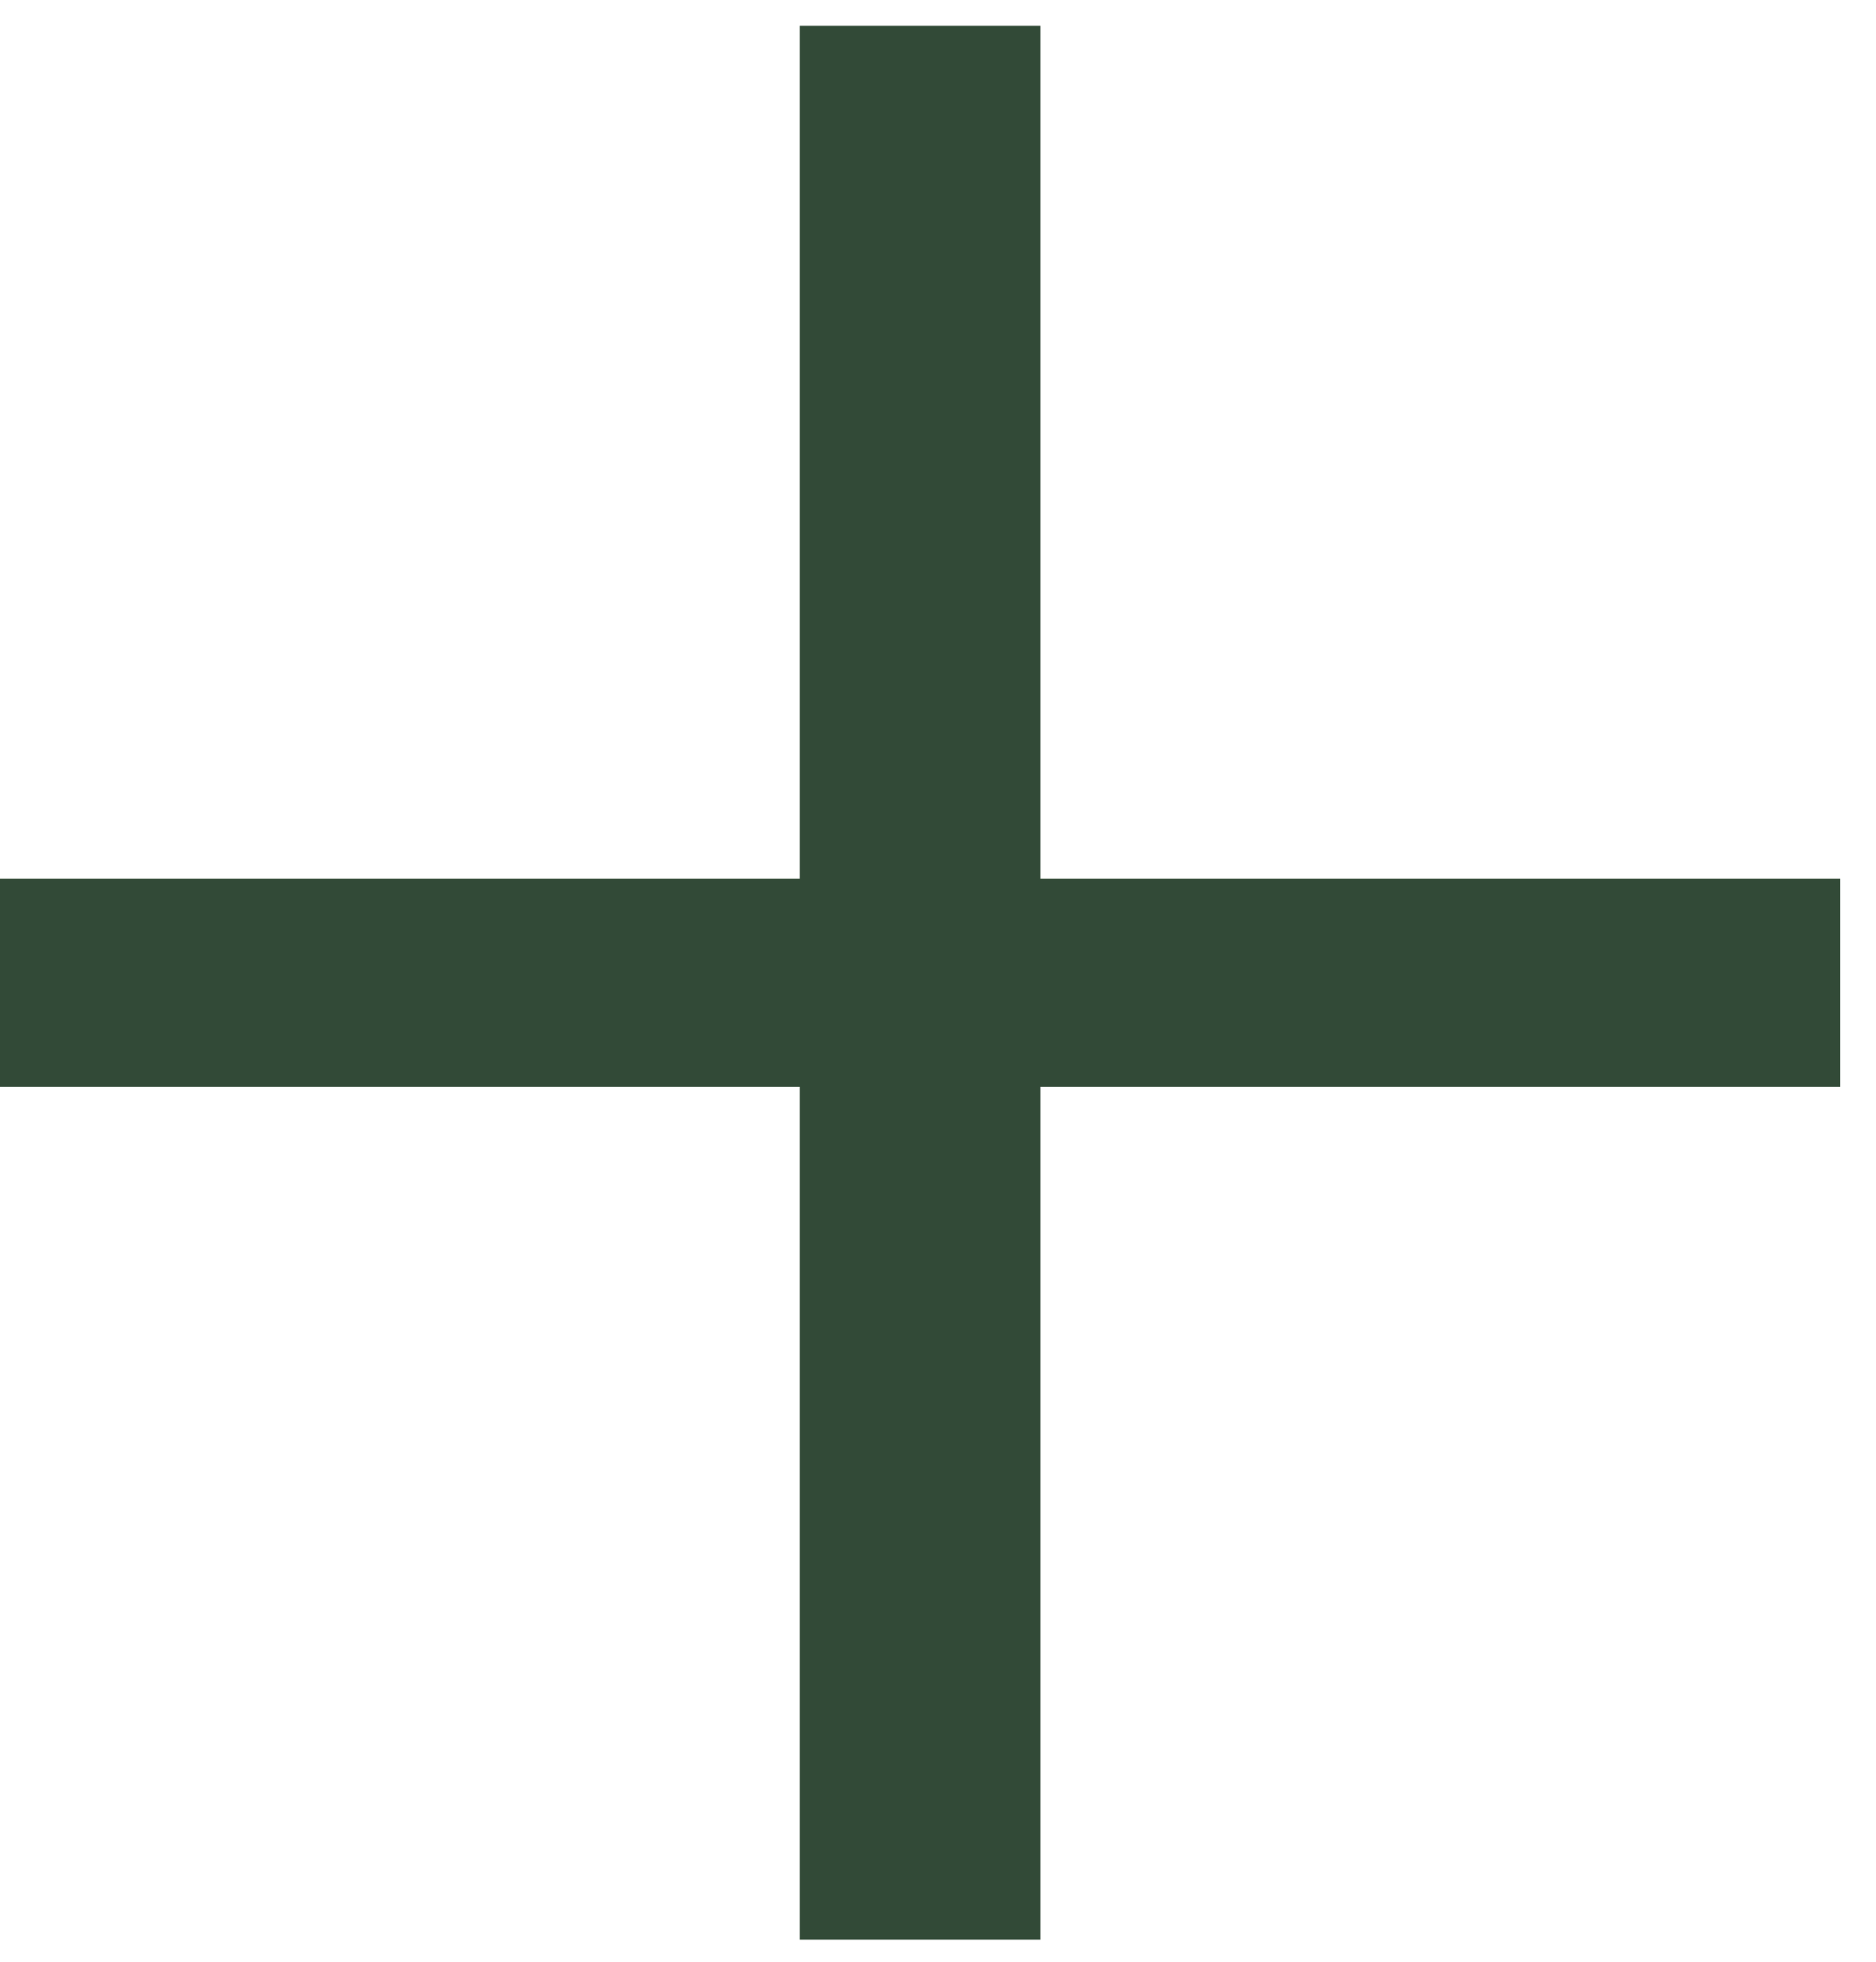 <?xml version="1.0" encoding="UTF-8"?> <svg xmlns="http://www.w3.org/2000/svg" width="22" height="23" viewBox="0 0 22 23" fill="none"> <path d="M12.201 12.742V22.742H9.378V12.742H0V10.302H9.378V0.302H12.201V10.302H21.579V12.742H12.201Z" fill="#324A37"></path> </svg> 